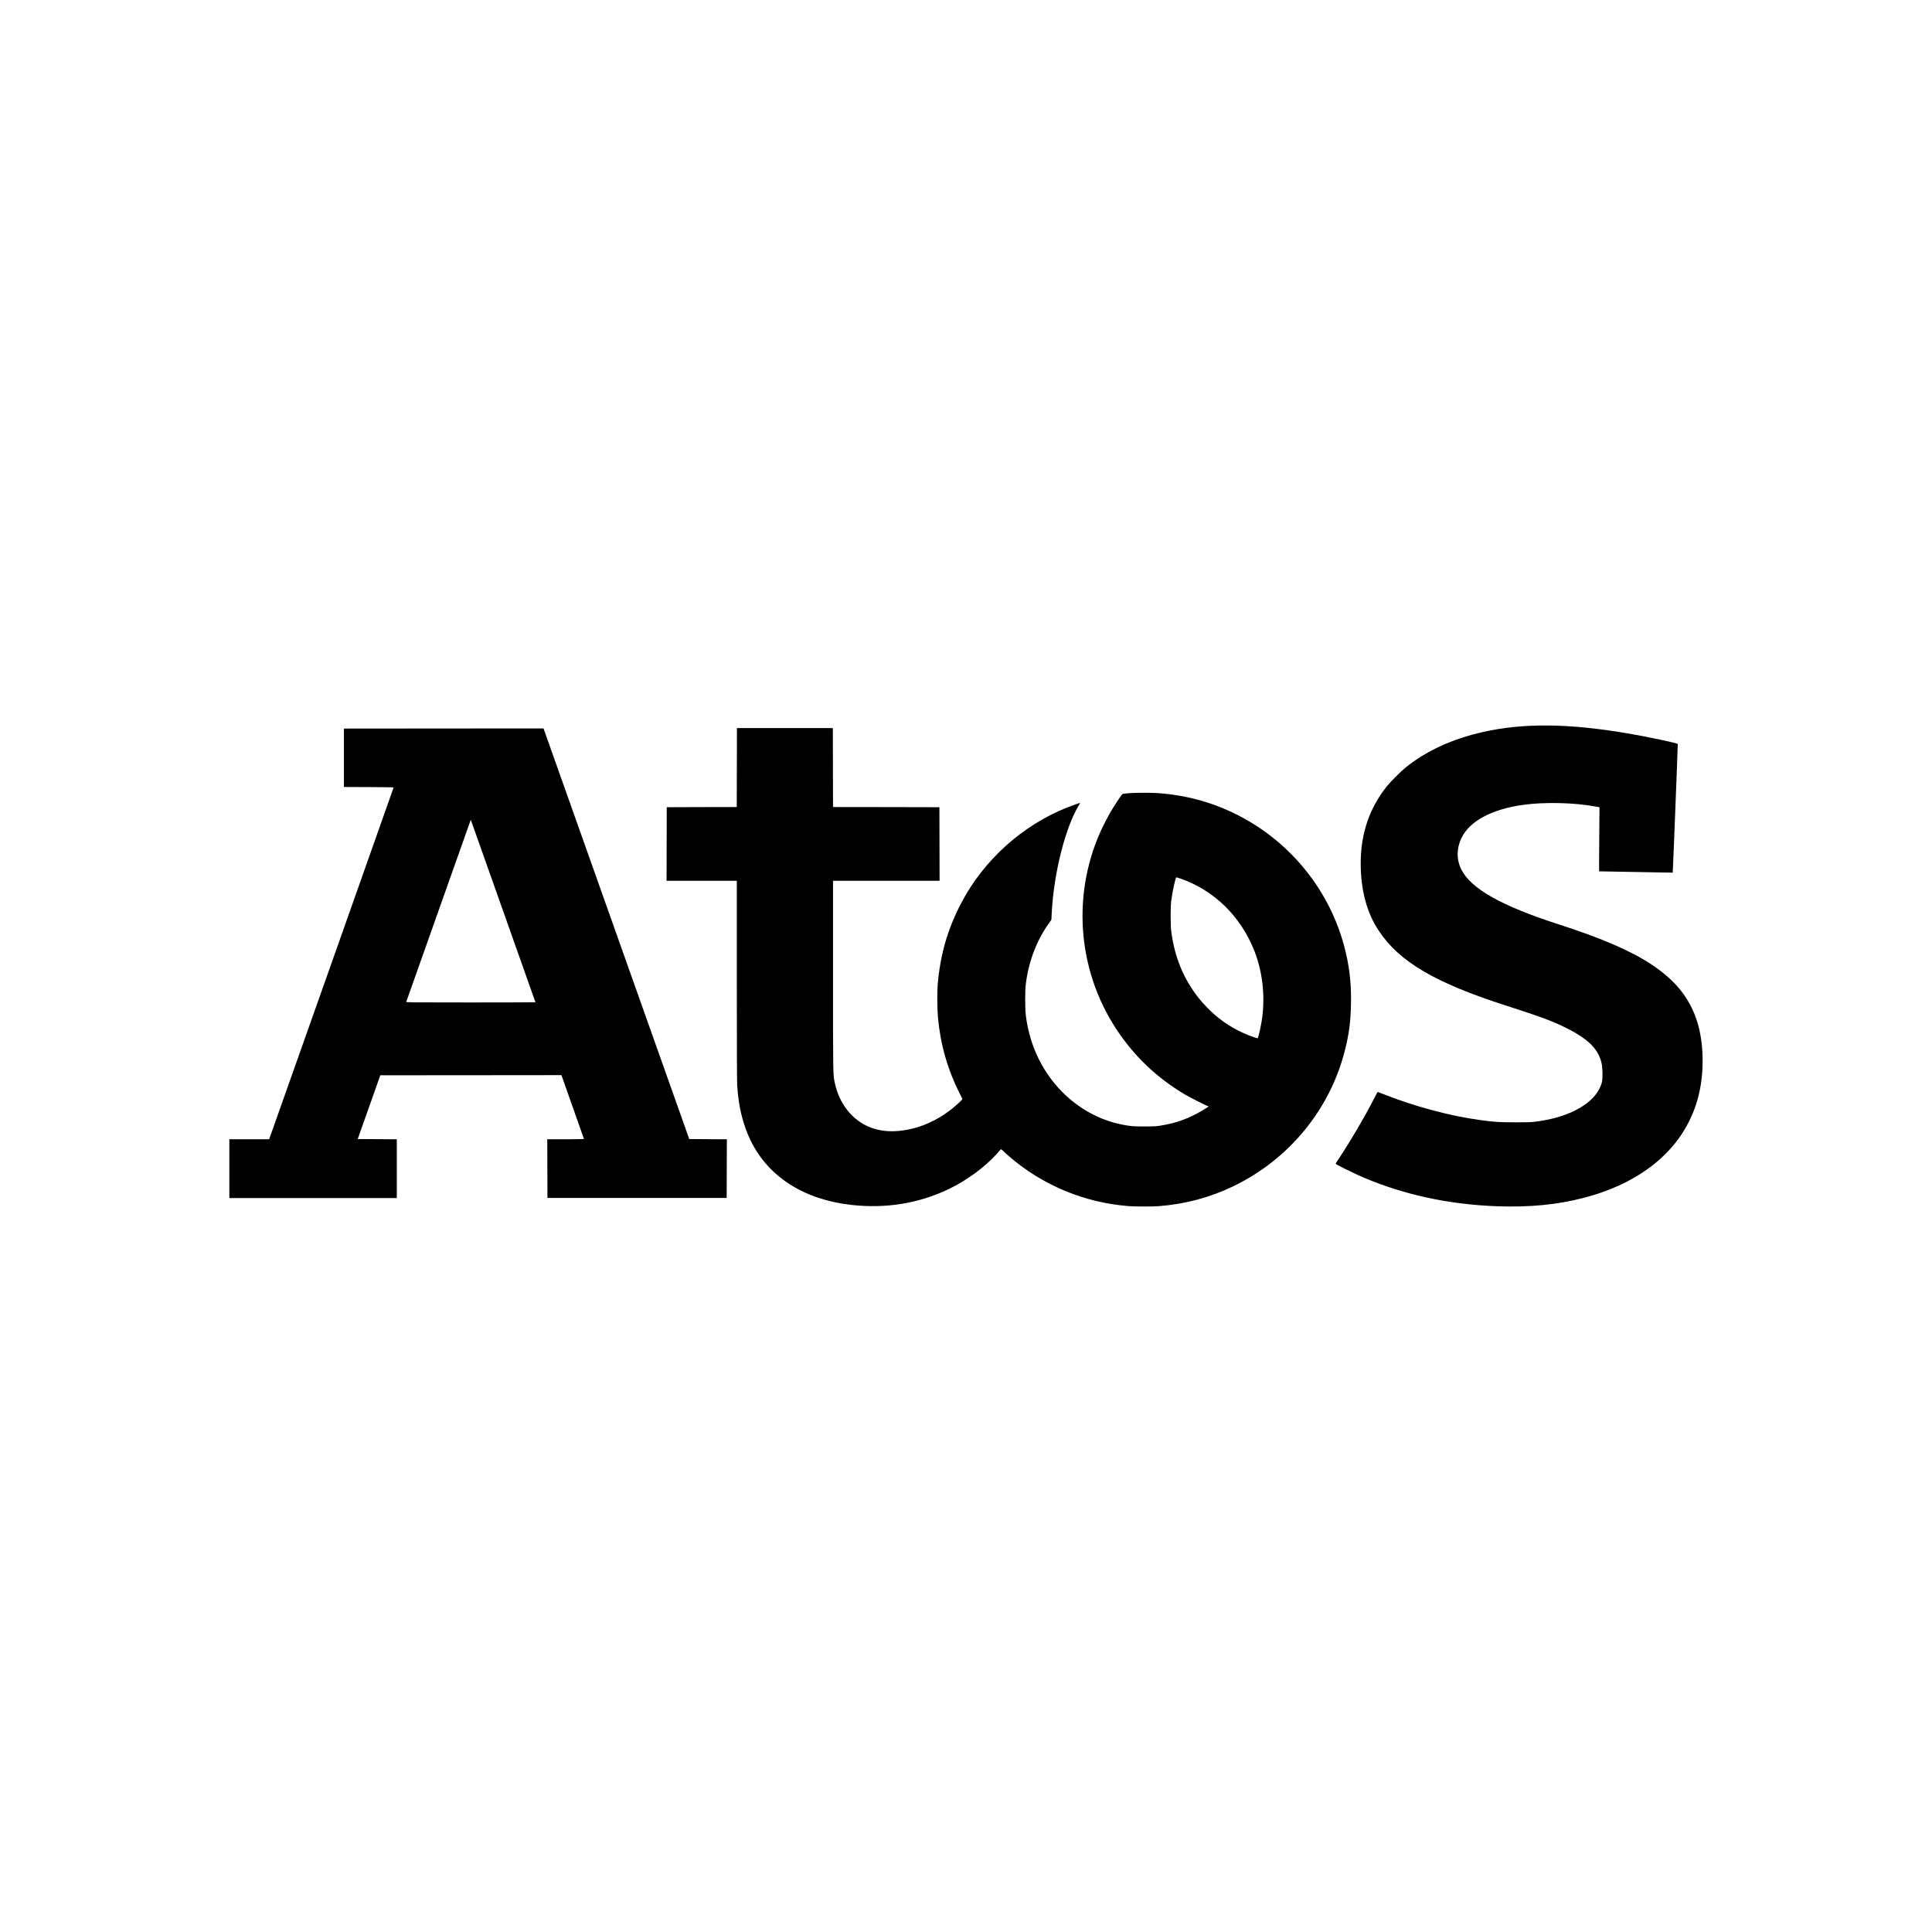<?xml version="1.0" encoding="utf-8"?>
<!-- Generator: Adobe Illustrator 16.0.4, SVG Export Plug-In . SVG Version: 6.00 Build 0)  -->
<!DOCTYPE svg PUBLIC "-//W3C//DTD SVG 1.1//EN" "http://www.w3.org/Graphics/SVG/1.1/DTD/svg11.dtd">
<svg version="1.1" id="Capa_1" xmlns="http://www.w3.org/2000/svg" xmlns:xlink="http://www.w3.org/1999/xlink" x="0px" y="0px"
	 width="64px" height="64px" viewBox="0 0 64 64" enable-background="new 0 0 64 64" xml:space="preserve">
<g id="Layer_1_copy">
	<path d="M44.753,33.244c0.013-0.713-0.056-1.272-0.233-1.931c-0.467-1.723-1.611-3.211-3.166-4.12
		c-0.887-0.518-1.834-0.818-2.877-0.911c-0.422-0.038-1.248-0.02-1.303,0.029c-0.035,0.031-0.303,0.441-0.408,0.626
		c-0.054,0.093-0.152,0.282-0.22,0.418c-1.05,2.153-0.885,4.728,0.429,6.729c0.582,0.889,1.33,1.604,2.246,2.154
		c0.151,0.09,0.618,0.33,0.754,0.389l0.064,0.025l-0.029,0.023c-0.016,0.012-0.095,0.061-0.176,0.109
		c-0.454,0.27-0.879,0.423-1.398,0.505c-0.144,0.022-0.213,0.026-0.525,0.026c-0.387,0-0.458-0.006-0.756-0.065
		c-0.907-0.181-1.743-0.72-2.328-1.494c-0.46-0.612-0.743-1.317-0.844-2.11c-0.03-0.235-0.03-0.83,0-1.063
		c0.095-0.741,0.354-1.424,0.765-2.001l0.08-0.113l0.013-0.247c0.068-1.297,0.448-2.803,0.891-3.534
		c0.028-0.049,0.052-0.09,0.049-0.093c-0.004-0.004-0.276,0.094-0.444,0.16c-1.476,0.591-2.747,1.737-3.489,3.148
		c-0.451,0.858-0.697,1.701-0.785,2.699c-0.021,0.236-0.017,0.834,0.007,1.098c0.083,0.896,0.317,1.722,0.717,2.514
		c0.051,0.104,0.093,0.189,0.093,0.197c0,0.015-0.158,0.165-0.289,0.273c-0.39,0.328-0.875,0.58-1.336,0.695
		c-0.609,0.154-1.137,0.12-1.575-0.1c-0.51-0.256-0.879-0.754-1.019-1.377c-0.068-0.307-0.066-0.159-0.066-3.583v-3.142h1.765h1.765
		l-0.003-1.219l-0.003-1.218l-1.762-0.004l-1.762-0.002l-0.003-1.308l-0.003-1.308H26h-1.588l-0.003,1.308l-0.003,1.308
		l-1.159,0.002l-1.16,0.004l-0.003,1.218l-0.003,1.219h1.164h1.163v3.284c0,2.049,0.004,3.359,0.012,3.484
		c0.041,0.703,0.191,1.316,0.449,1.844c0.585,1.193,1.761,1.947,3.323,2.124c1.147,0.131,2.242-0.047,3.234-0.522
		c0.612-0.297,1.18-0.713,1.596-1.17l0.137-0.154l0.029,0.023c0.019,0.012,0.043,0.034,0.056,0.049
		c0.014,0.014,0.079,0.075,0.147,0.135c1.117,0.979,2.523,1.568,4.008,1.681c0.188,0.015,0.804,0.017,0.98,0.001
		c0.887-0.068,1.706-0.288,2.479-0.661c1.834-0.885,3.188-2.528,3.687-4.474C44.688,34.264,44.743,33.844,44.753,33.244z
		 M41.764,33.992c-0.021,0.109-0.053,0.244-0.068,0.301c-0.014,0.055-0.031,0.1-0.037,0.102s-0.075-0.02-0.153-0.047
		c-0.481-0.172-0.877-0.4-1.263-0.729c-0.135-0.113-0.41-0.396-0.521-0.539c-0.519-0.651-0.818-1.383-0.927-2.258
		c-0.021-0.166-0.021-0.792,0-0.956c0.04-0.326,0.144-0.803,0.174-0.803c0.009,0,0.07,0.02,0.138,0.042
		c1.115,0.387,2.002,1.258,2.451,2.407C41.855,32.284,41.93,33.167,41.764,33.992z M56.234,33.885
		c0.191,0.633,0.222,1.489,0.076,2.215c-0.348,1.752-1.726,3.031-3.854,3.582c-0.876,0.227-1.777,0.314-2.859,0.277
		c-1.604-0.059-3.08-0.378-4.459-0.965c-0.201-0.086-0.84-0.396-0.881-0.432c-0.018-0.014-0.008-0.033,0.1-0.191
		c0.375-0.562,0.834-1.346,1.134-1.928c0.077-0.149,0.143-0.273,0.146-0.273c0.004,0,0.073,0.027,0.156,0.061
		c1.061,0.422,2.229,0.736,3.271,0.877c0.455,0.061,0.612,0.07,1.127,0.07c0.399,0,0.515-0.002,0.656-0.019
		c0.534-0.067,0.954-0.187,1.326-0.371c0.486-0.244,0.785-0.556,0.889-0.925c0.033-0.114,0.029-0.471-0.004-0.625
		c-0.086-0.405-0.334-0.701-0.848-1.01c-0.16-0.096-0.463-0.248-0.684-0.342c-0.356-0.152-0.651-0.256-1.653-0.58
		c-2.345-0.754-3.524-1.452-4.203-2.479c-0.394-0.593-0.595-1.352-0.595-2.232c0-0.97,0.287-1.821,0.857-2.536
		c0.131-0.165,0.467-0.501,0.635-0.637c0.678-0.547,1.541-0.944,2.551-1.172c1.345-0.303,2.818-0.29,4.775,0.04
		c0.678,0.114,1.672,0.325,1.685,0.356c0.005,0.014-0.161,4.254-0.167,4.262c-0.002,0.001-2.405-0.042-2.438-0.044
		c-0.002,0-0.002-0.478,0.004-1.061l0.008-1.061l-0.133-0.025c-0.701-0.131-1.691-0.154-2.406-0.054
		c-1.016,0.142-1.747,0.529-2.021,1.074c-0.178,0.354-0.184,0.737-0.015,1.069c0.321,0.635,1.329,1.203,3.211,1.81
		c1.435,0.463,2.384,0.872,3.071,1.323C55.512,32.477,55.992,33.083,56.234,33.885z M22.832,37.732l-2.413-6.8l-2.414-6.802
		l-3.306,0.002l-3.306,0.003v0.968v0.967l0.823,0.003c0.452,0.001,0.823,0.007,0.823,0.013c0,0.007-3.831,10.837-4.069,11.501
		L8.917,37.74h-0.66h-0.66v0.973v0.973h2.774h2.774v-0.973V37.74l-0.648-0.004l-0.647-0.004l0.374-1.055l0.374-1.057l2.999-0.002
		l3-0.003l0.025,0.067c0.107,0.297,0.722,2.039,0.722,2.045c0,0.008-0.263,0.013-0.607,0.013h-0.608l0.003,0.97l0.003,0.973h2.969
		h2.968l0.003-0.973l0.003-0.97l-0.622-0.003L22.832,37.732z M15.593,33.208c-2.037,0-2.143-0.002-2.135-0.021
		c0.004-0.013,0.481-1.357,1.059-2.99c0.578-1.633,1.058-2.984,1.065-3.005l0.014-0.035l0.025,0.071
		c0.013,0.039,0.495,1.398,1.07,3.018c0.576,1.622,1.046,2.952,1.046,2.955C17.737,33.204,16.773,33.208,15.593,33.208z"/>
</g>
</svg>

